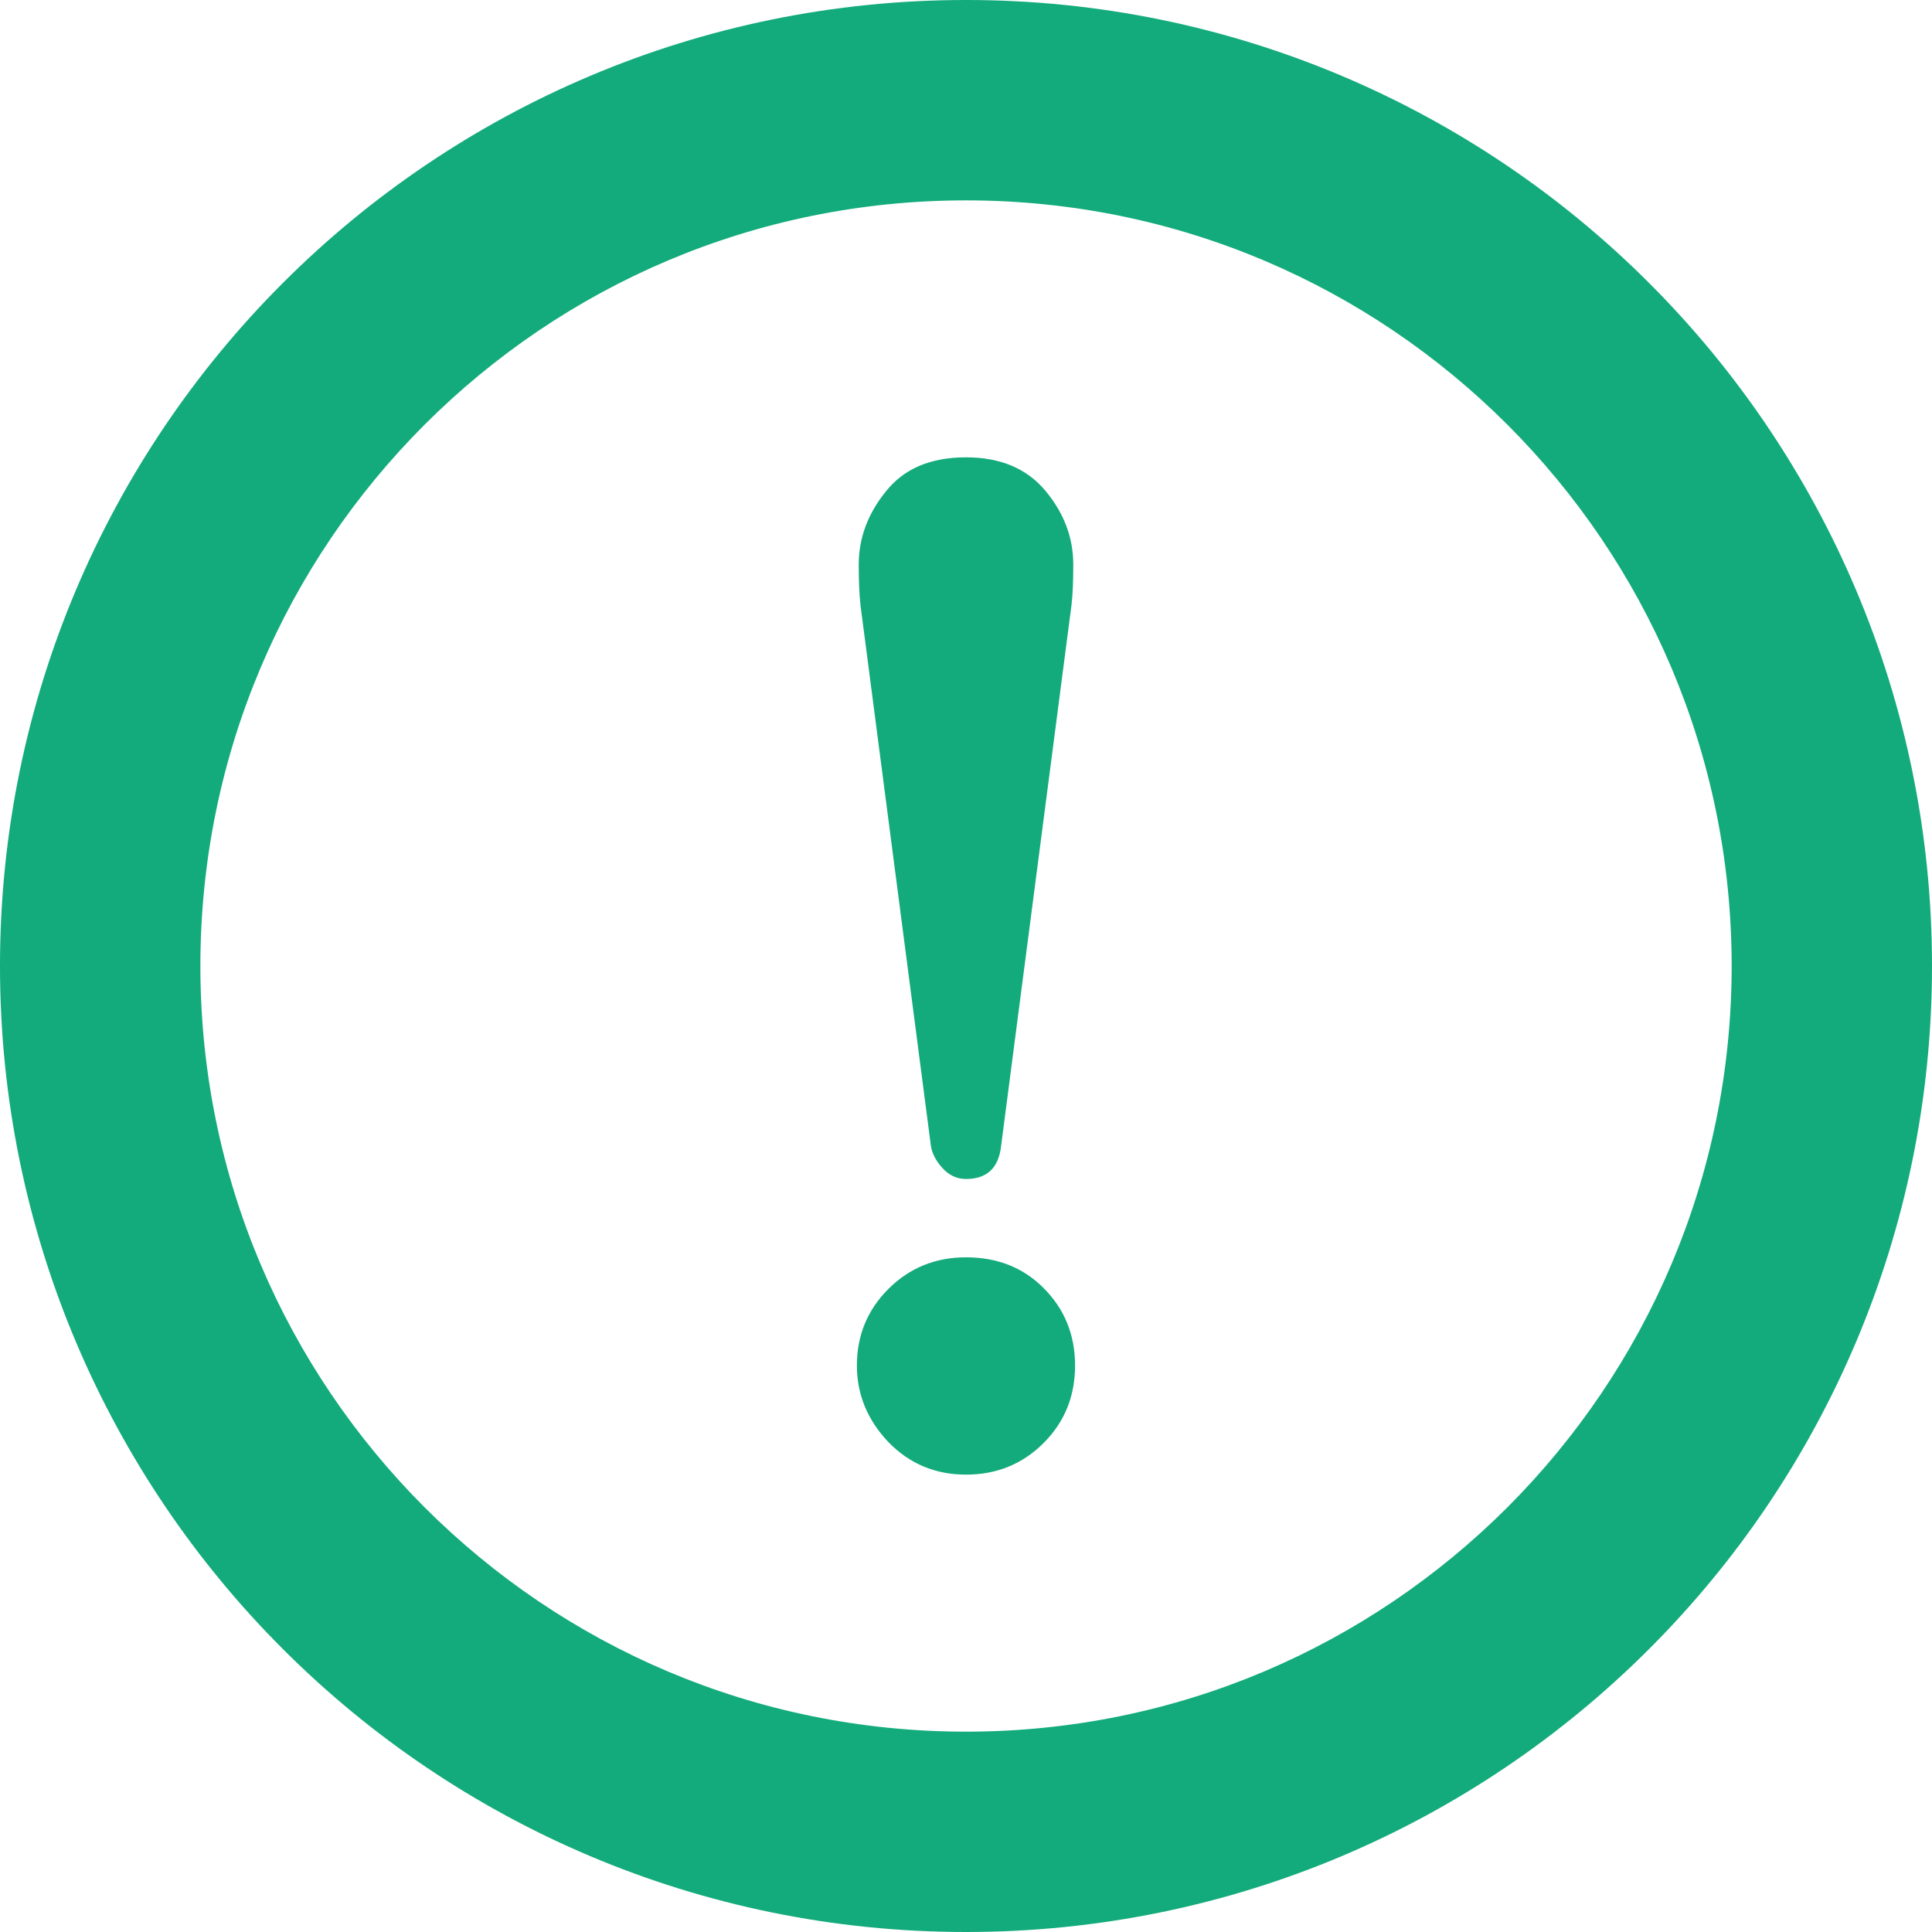 <svg width="42" height="42" viewBox="0 0 42 42" fill="none" xmlns="http://www.w3.org/2000/svg">
<path d="M35.849 6.151C32.055 2.354 26.792 -0.001 21 4.19822e-07C15.208 -0.001 9.944 2.354 6.15 6.151C2.354 9.944 -0.001 15.208 4.81906e-07 21C-0.001 26.792 2.354 32.056 6.15 35.849C9.944 39.646 15.208 42.001 21 42C26.792 42.001 32.055 39.646 35.849 35.849C39.646 32.056 42.001 26.792 42 21C42.001 15.208 39.646 9.944 35.849 6.151ZM32.769 9.231C35.785 12.249 37.643 16.396 37.645 21C37.643 25.603 35.785 29.751 32.769 32.769C29.75 35.785 25.603 37.643 21 37.645C16.396 37.643 12.249 35.785 9.231 32.769C6.215 29.751 4.357 25.603 4.356 21C4.357 16.397 6.215 12.249 9.231 9.231C12.249 6.215 16.396 4.357 21 4.356C25.603 4.357 29.75 6.215 32.769 9.231Z" fill="#13AB7B"/>
<path d="M20.236 24.904C20.261 25.074 20.346 25.238 20.49 25.395C20.634 25.552 20.804 25.63 21 25.63C21.457 25.63 21.712 25.389 21.764 24.904L23.293 13.156C23.319 12.948 23.332 12.654 23.332 12.274C23.332 11.686 23.13 11.152 22.725 10.667C22.32 10.184 21.745 9.942 21 9.942C20.228 9.942 19.647 10.19 19.256 10.686C18.864 11.17 18.668 11.7 18.668 12.274C18.668 12.628 18.68 12.922 18.706 13.156L20.236 24.904Z" fill="#13AB7B"/>
<path d="M21 32.057C21.666 32.057 22.227 31.829 22.686 31.371C23.143 30.915 23.371 30.352 23.371 29.686C23.371 29.019 23.143 28.457 22.686 28C22.242 27.555 21.68 27.333 21 27.333C20.334 27.333 19.772 27.563 19.314 28.019C18.856 28.477 18.628 29.032 18.628 29.686C18.628 30.312 18.856 30.868 19.314 31.351C19.772 31.822 20.334 32.057 21 32.057Z" fill="#13AB7B"/>
</svg>
